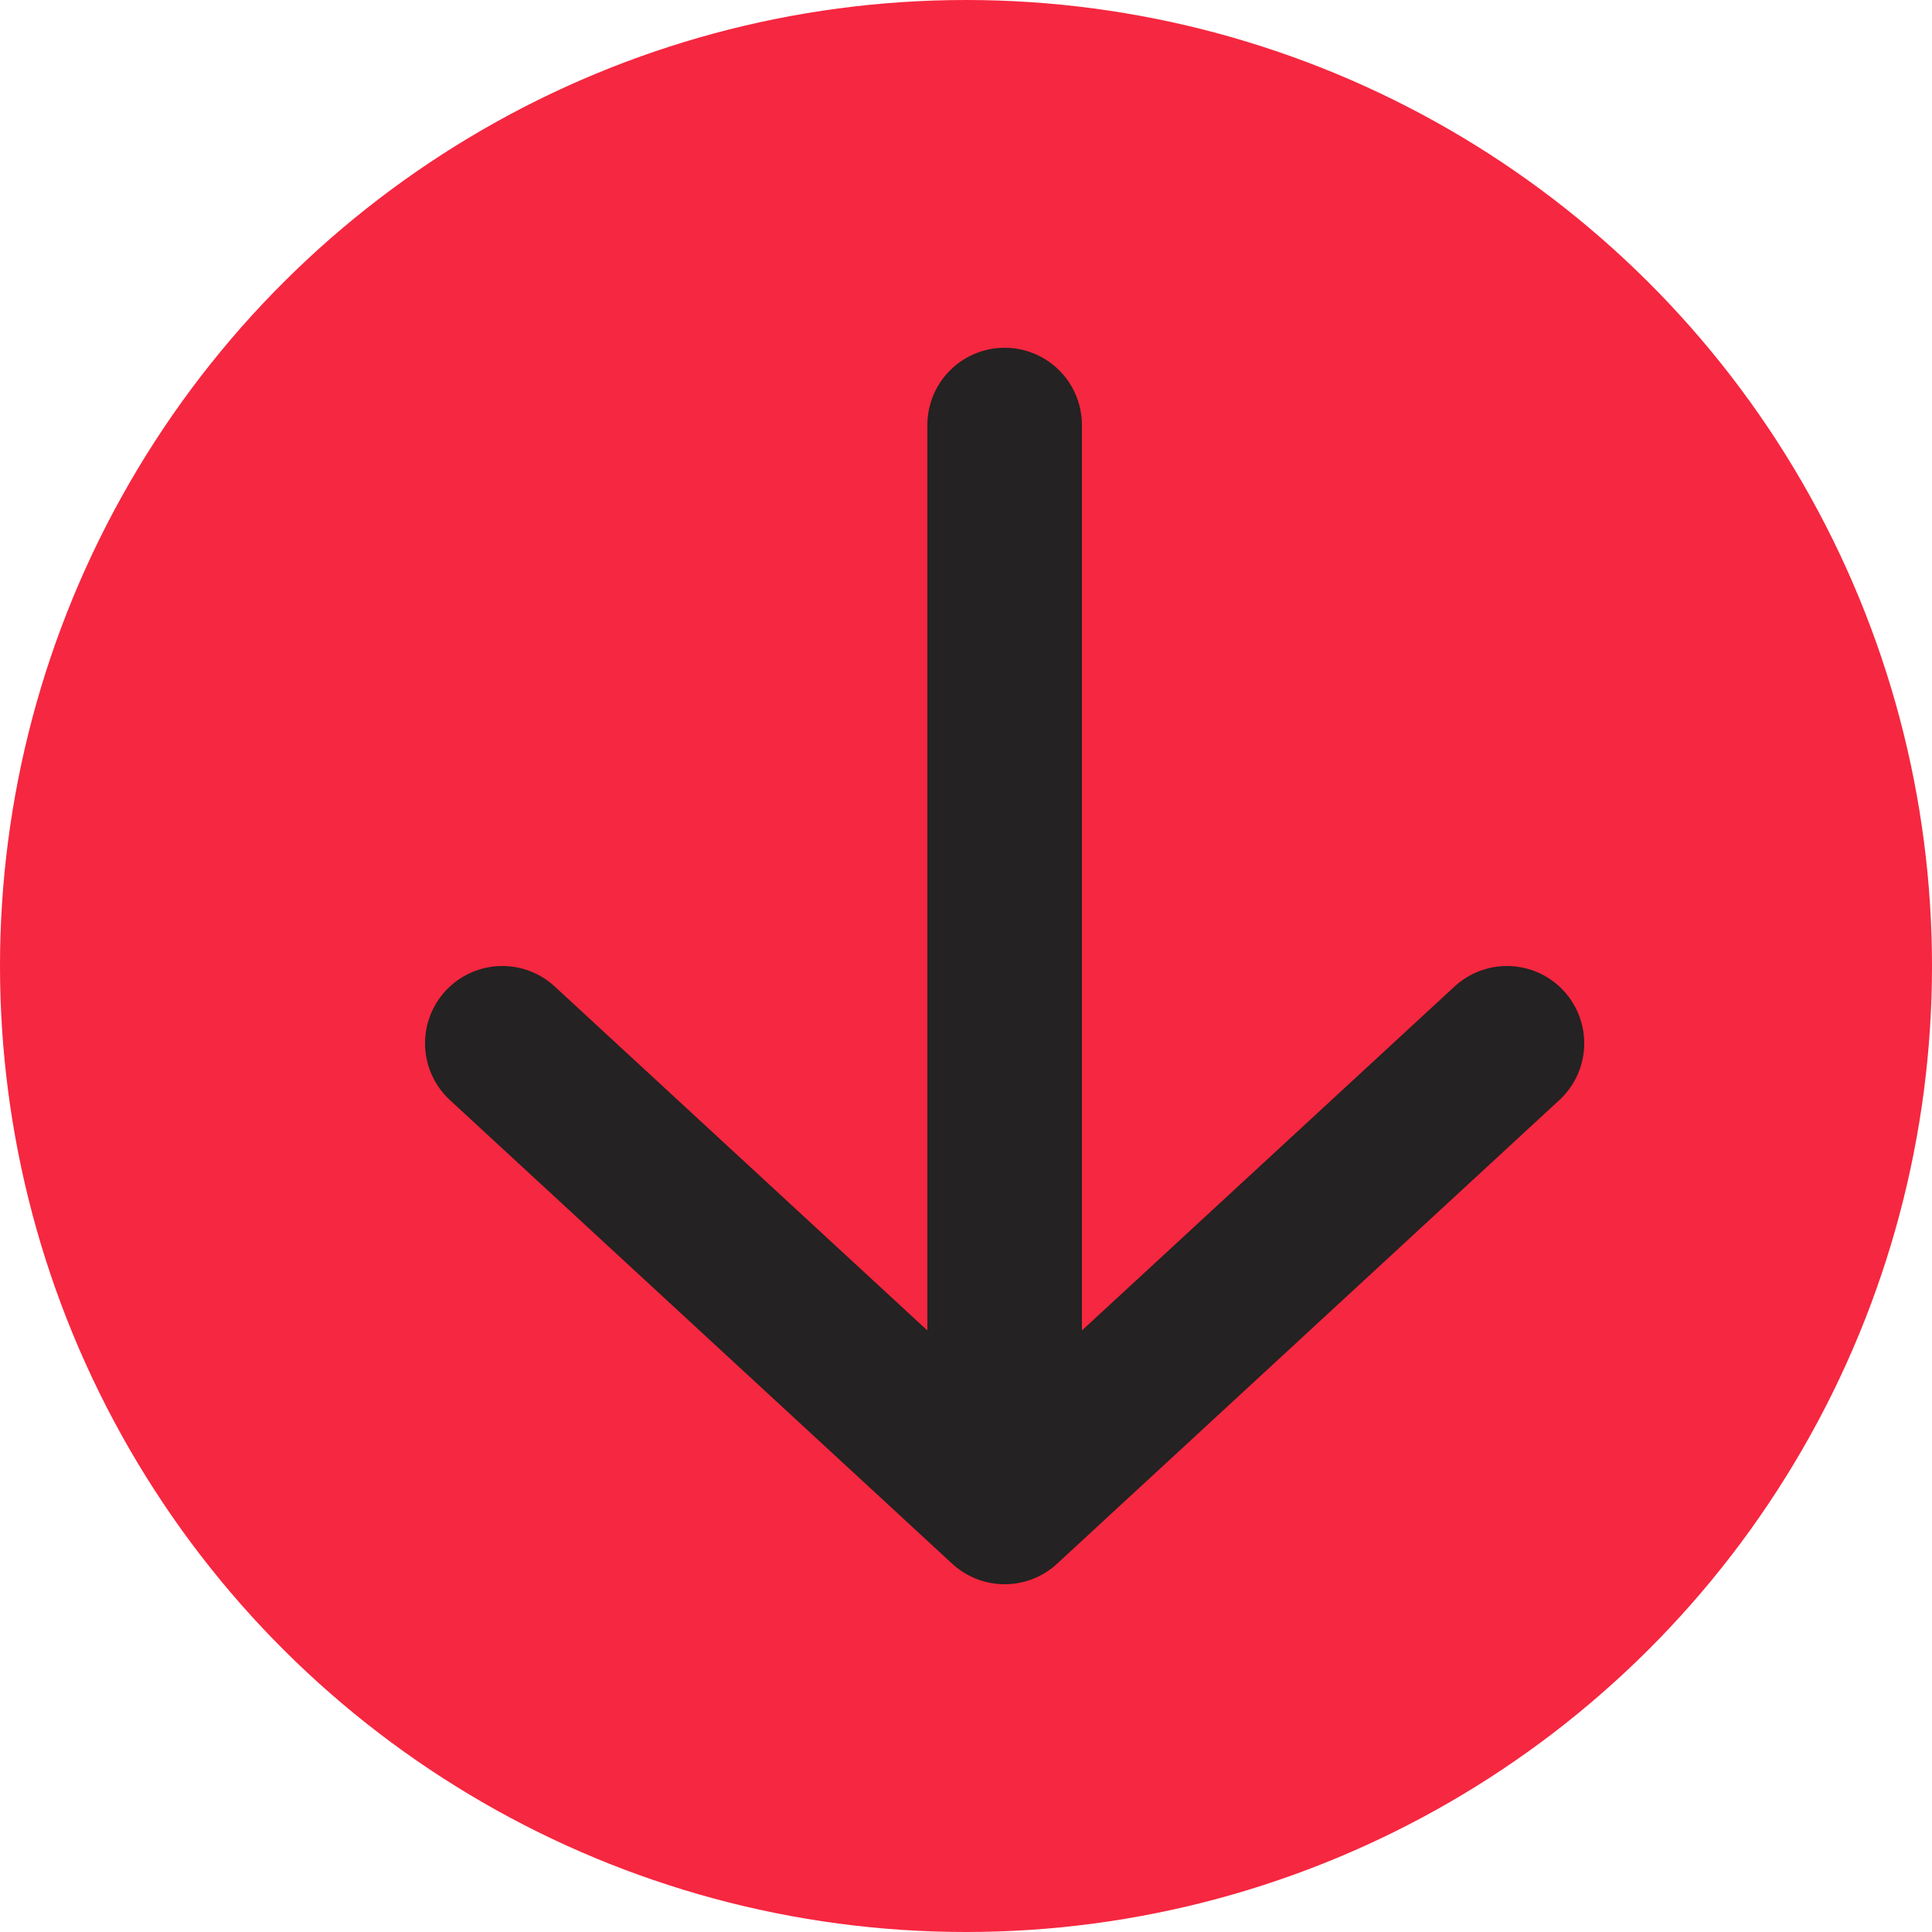 <?xml version="1.0" encoding="UTF-8"?>
<svg width="25px" height="25px" viewBox="0 0 25 25" version="1.1" xmlns="http://www.w3.org/2000/svg" xmlns:xlink="http://www.w3.org/1999/xlink">
    <title>Product/ card2-btn-1440px</title>
    <g id="控件" stroke="none" stroke-width="1" fill="none" fill-rule="evenodd">
        <g id="Product/-card3-1440px" transform="translate(-240, -480)">
            <g id="Product/-card2-btn-1440px" transform="translate(252.5, 492.5) rotate(-270) translate(-252.5, -492.5) translate(240, 480)">
                <circle id="椭圆形" fill="#F62740" cx="12.5" cy="12.5" r="12.5"></circle>
                <polyline id="路径-3" stroke="#242222" stroke-width="2" stroke-linecap="round" stroke-linejoin="round" transform="translate(16.5, 12) scale(-1, 1) translate(-16.5, -12) " points="19.5 5.5 13.5 12 19.5 18.5"></polyline>
                <line x1="17.5" y1="12" x2="5.5" y2="12" id="路径-2" stroke="#242222" stroke-width="2" stroke-linecap="round"></line>
            </g>
        </g>
    </g>
</svg>